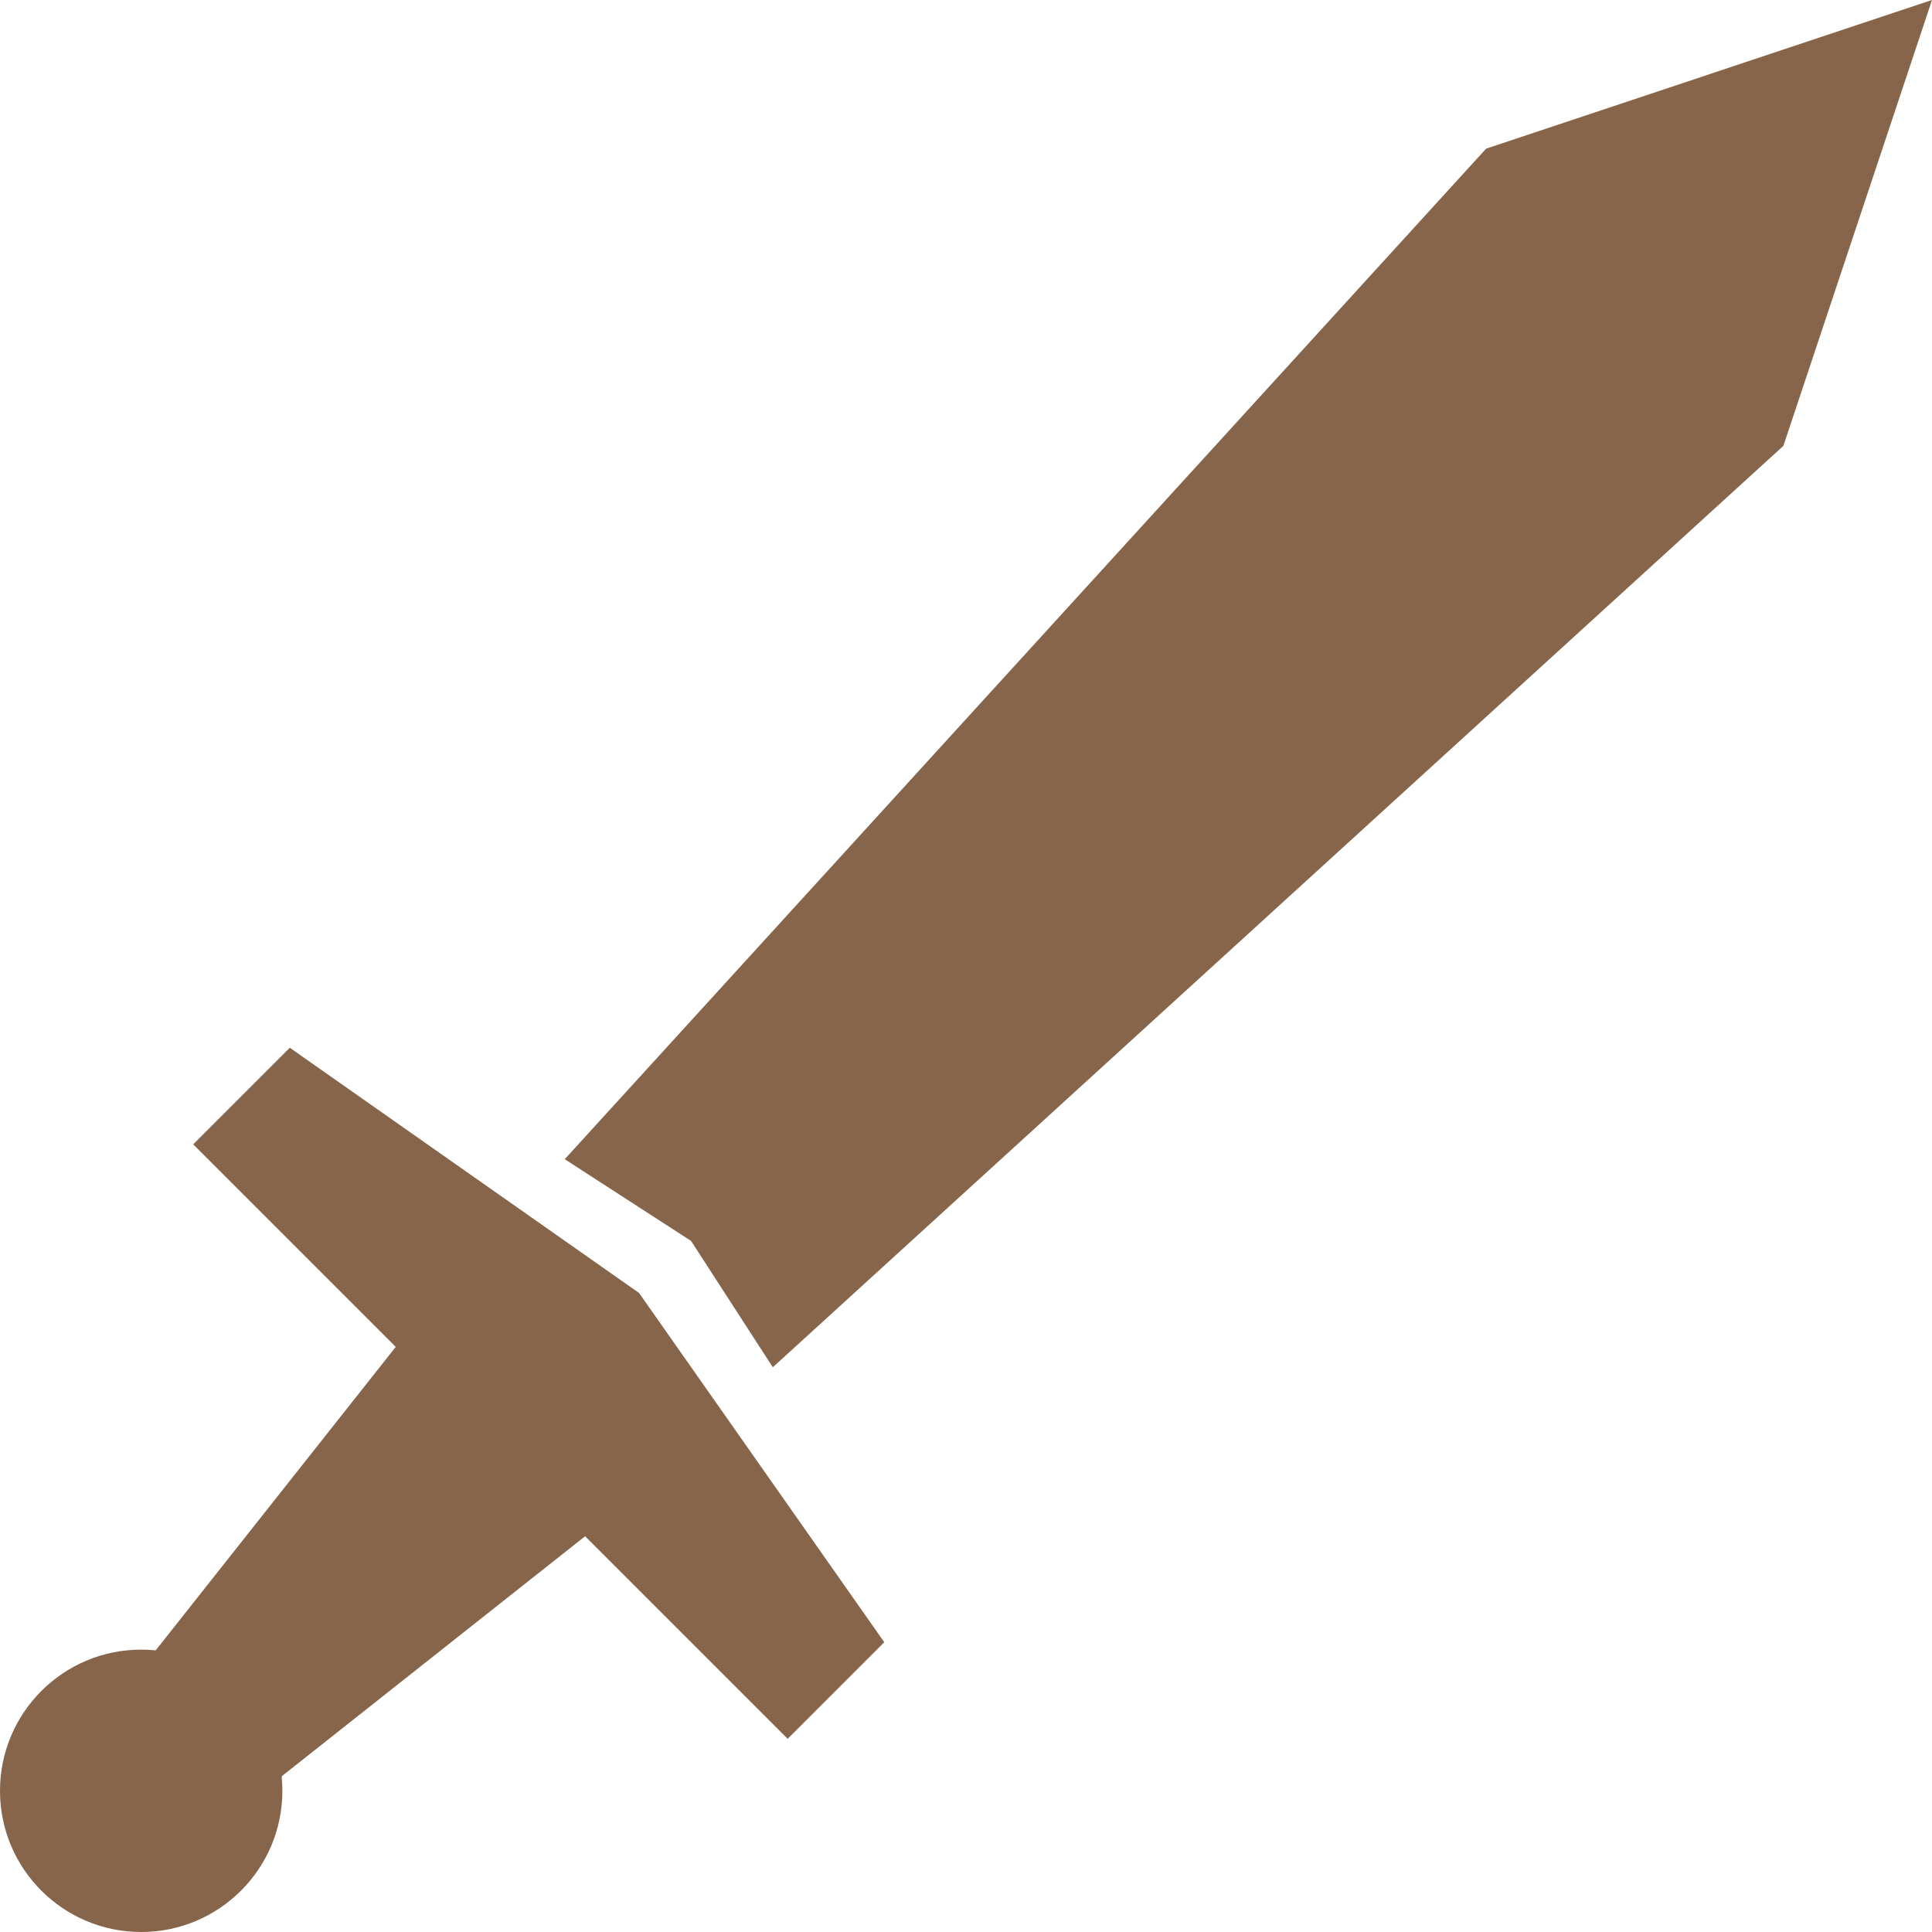 <?xml version="1.0" encoding="UTF-8" standalone="no"?><svg xmlns="http://www.w3.org/2000/svg" xmlns:xlink="http://www.w3.org/1999/xlink" fill="#86654b" height="26" preserveAspectRatio="xMidYMid meet" version="1" viewBox="0.0 0.0 26.0 26.0" width="26" zoomAndPan="magnify"><g id="change1_1"><path d="M3.9 14.1L8.6 17.4 11.9 22.1 10.6 23.4 2.6 15.4z" fill="inherit"/></g><g id="change1_2"><path d="M9.3 16.7L10.4 18.4 24 6 26 0 20 2 7.6 15.6z" fill="inherit"/></g><g id="change1_3"><path d="M1.9 25.4L0.6 24.1 5.9 17.4 8.6 20.1z" fill="inherit"/></g><g id="change1_4"><circle cx="1.9" cy="24.1" fill="inherit" r="1.9"/></g></svg>